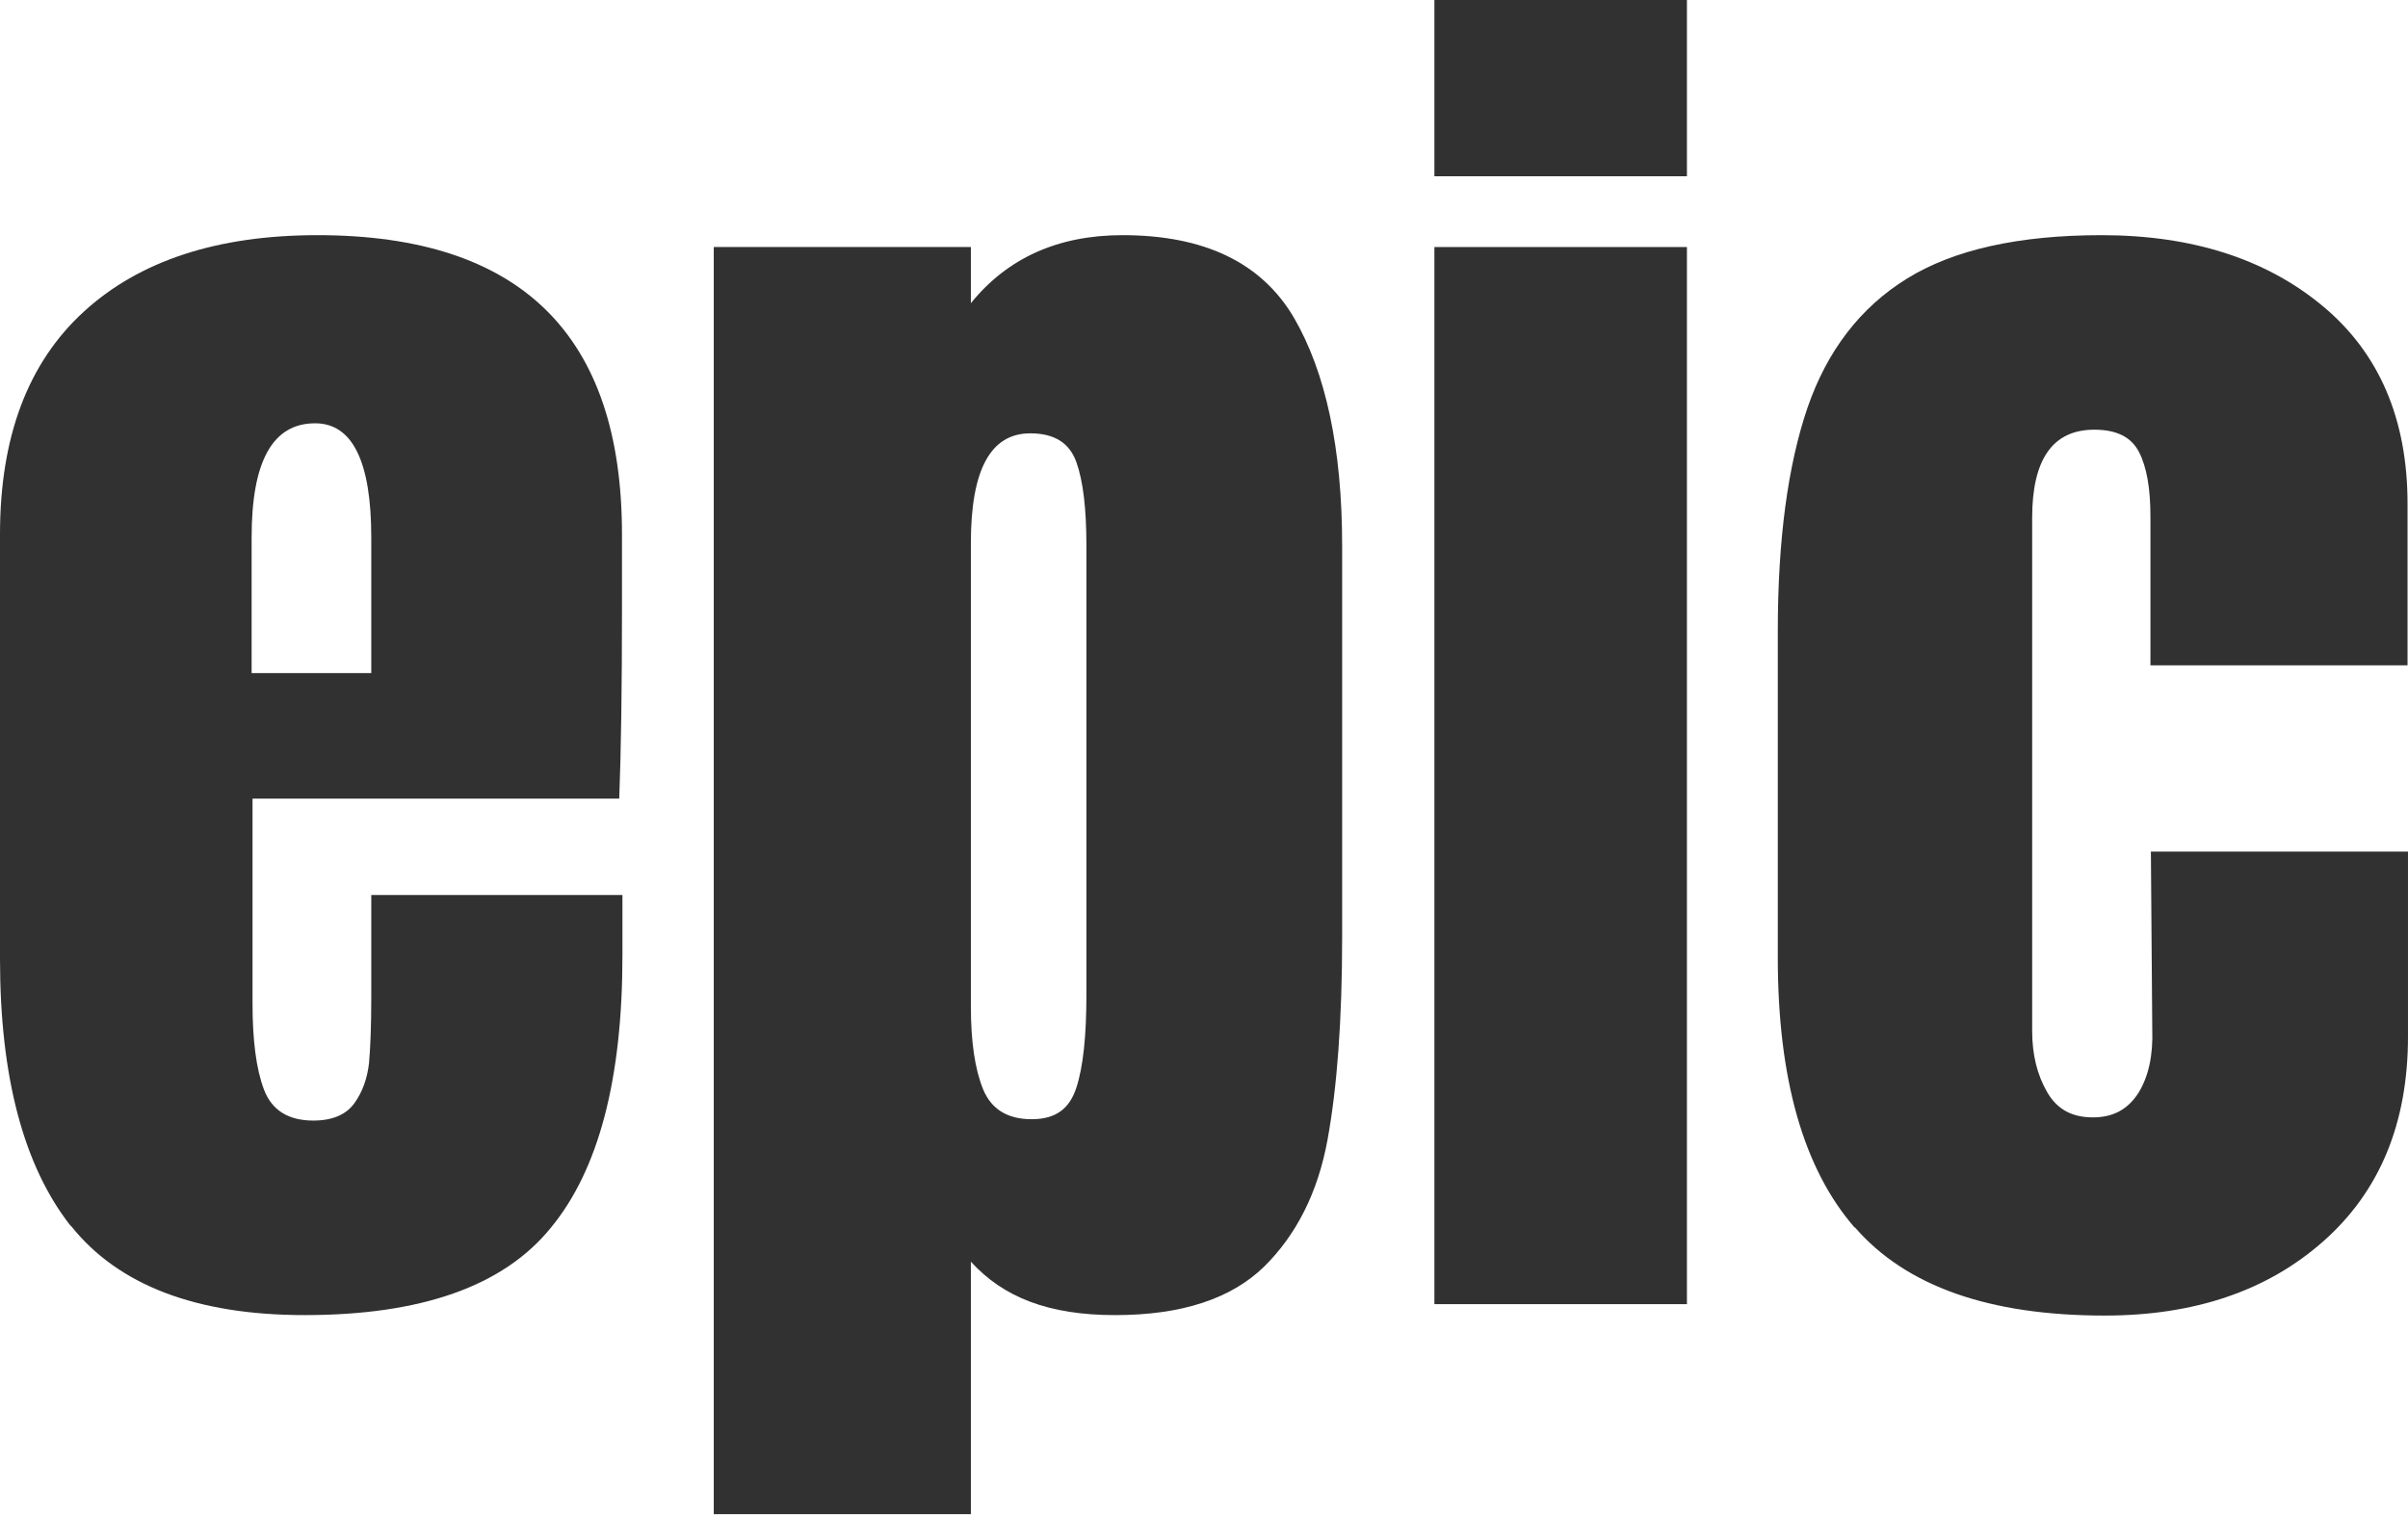 <?xml version="1.0" encoding="UTF-8"?> <svg xmlns="http://www.w3.org/2000/svg" id="Layer_2" data-name="Layer 2" viewBox="0 0 52.73 33.18"><defs><style> .cls-1 { fill: #313131; } </style></defs><g id="Layer_2-2" data-name="Layer 2"><g id="Layer_1-2" data-name="Layer 1-2"><g><path class="cls-1" d="m1.55,26.85c-1.03-1.31-1.55-3.26-1.55-5.85v-9.3c0-2.13.61-3.75,1.83-4.87,1.22-1.12,2.93-1.68,5.12-1.68,4.45,0,6.67,2.18,6.67,6.55v1.68c0,1.69-.02,3.06-.06,4.11H5.53v4.49c0,.8.08,1.43.25,1.88.17.45.53.68,1.08.68.42,0,.72-.13.9-.38.18-.25.28-.54.32-.87.03-.33.05-.81.05-1.44v-2.25h5.5v1.33c0,2.7-.52,4.69-1.57,5.96-1.04,1.28-2.84,1.91-5.39,1.91-2.38,0-4.09-.66-5.12-1.96h0Zm6.58-12.11v-2.97c0-1.66-.41-2.5-1.23-2.5-.93,0-1.39.83-1.39,2.5v2.97h2.63,0Z"></path><path class="cls-1" d="m15.63,5.41h5.63v1.23c.8-.99,1.91-1.49,3.32-1.49,1.79,0,3.04.6,3.75,1.8.7,1.2,1.06,2.87,1.06,5v8.57c0,1.82-.11,3.29-.32,4.44-.21,1.15-.68,2.08-1.39,2.78-.72.7-1.8,1.06-3.26,1.06s-2.45-.39-3.16-1.17v5.53h-5.63V5.41h0Zm7.94,18.41c.15-.46.22-1.14.22-2.03v-9.84c0-.8-.07-1.41-.22-1.83s-.48-.63-1.01-.63c-.87,0-1.3.8-1.3,2.4v10.15c0,.78.09,1.38.27,1.82.18.43.53.65,1.06.65s.83-.23.98-.69Z"></path><path class="cls-1" d="m31.41,3.86V0h5.53v3.86h-5.53Zm0,24.7V5.41h5.53v23.15h-5.53Z"></path><path class="cls-1" d="m40.61,26.88c-1.12-1.29-1.68-3.26-1.68-5.91v-7.15c0-2,.22-3.63.65-4.89.43-1.25,1.16-2.2,2.18-2.83,1.02-.63,2.44-.95,4.26-.95,1.98,0,3.6.52,4.84,1.55,1.24,1.03,1.86,2.48,1.86,4.33v3.54h-5.63v-3.26c0-.61-.08-1.08-.25-1.41-.17-.33-.49-.49-.98-.49-.91,0-1.36.65-1.36,1.93v11.23c0,.53.11.97.33,1.35s.55.55,1,.55.77-.18,1-.54c.22-.36.32-.82.3-1.39l-.03-3.89h5.63v4.05c0,1.9-.62,3.39-1.85,4.48-1.23,1.09-2.83,1.63-4.79,1.63-2.53,0-4.35-.64-5.47-1.93h0Z"></path></g></g></g></svg> 